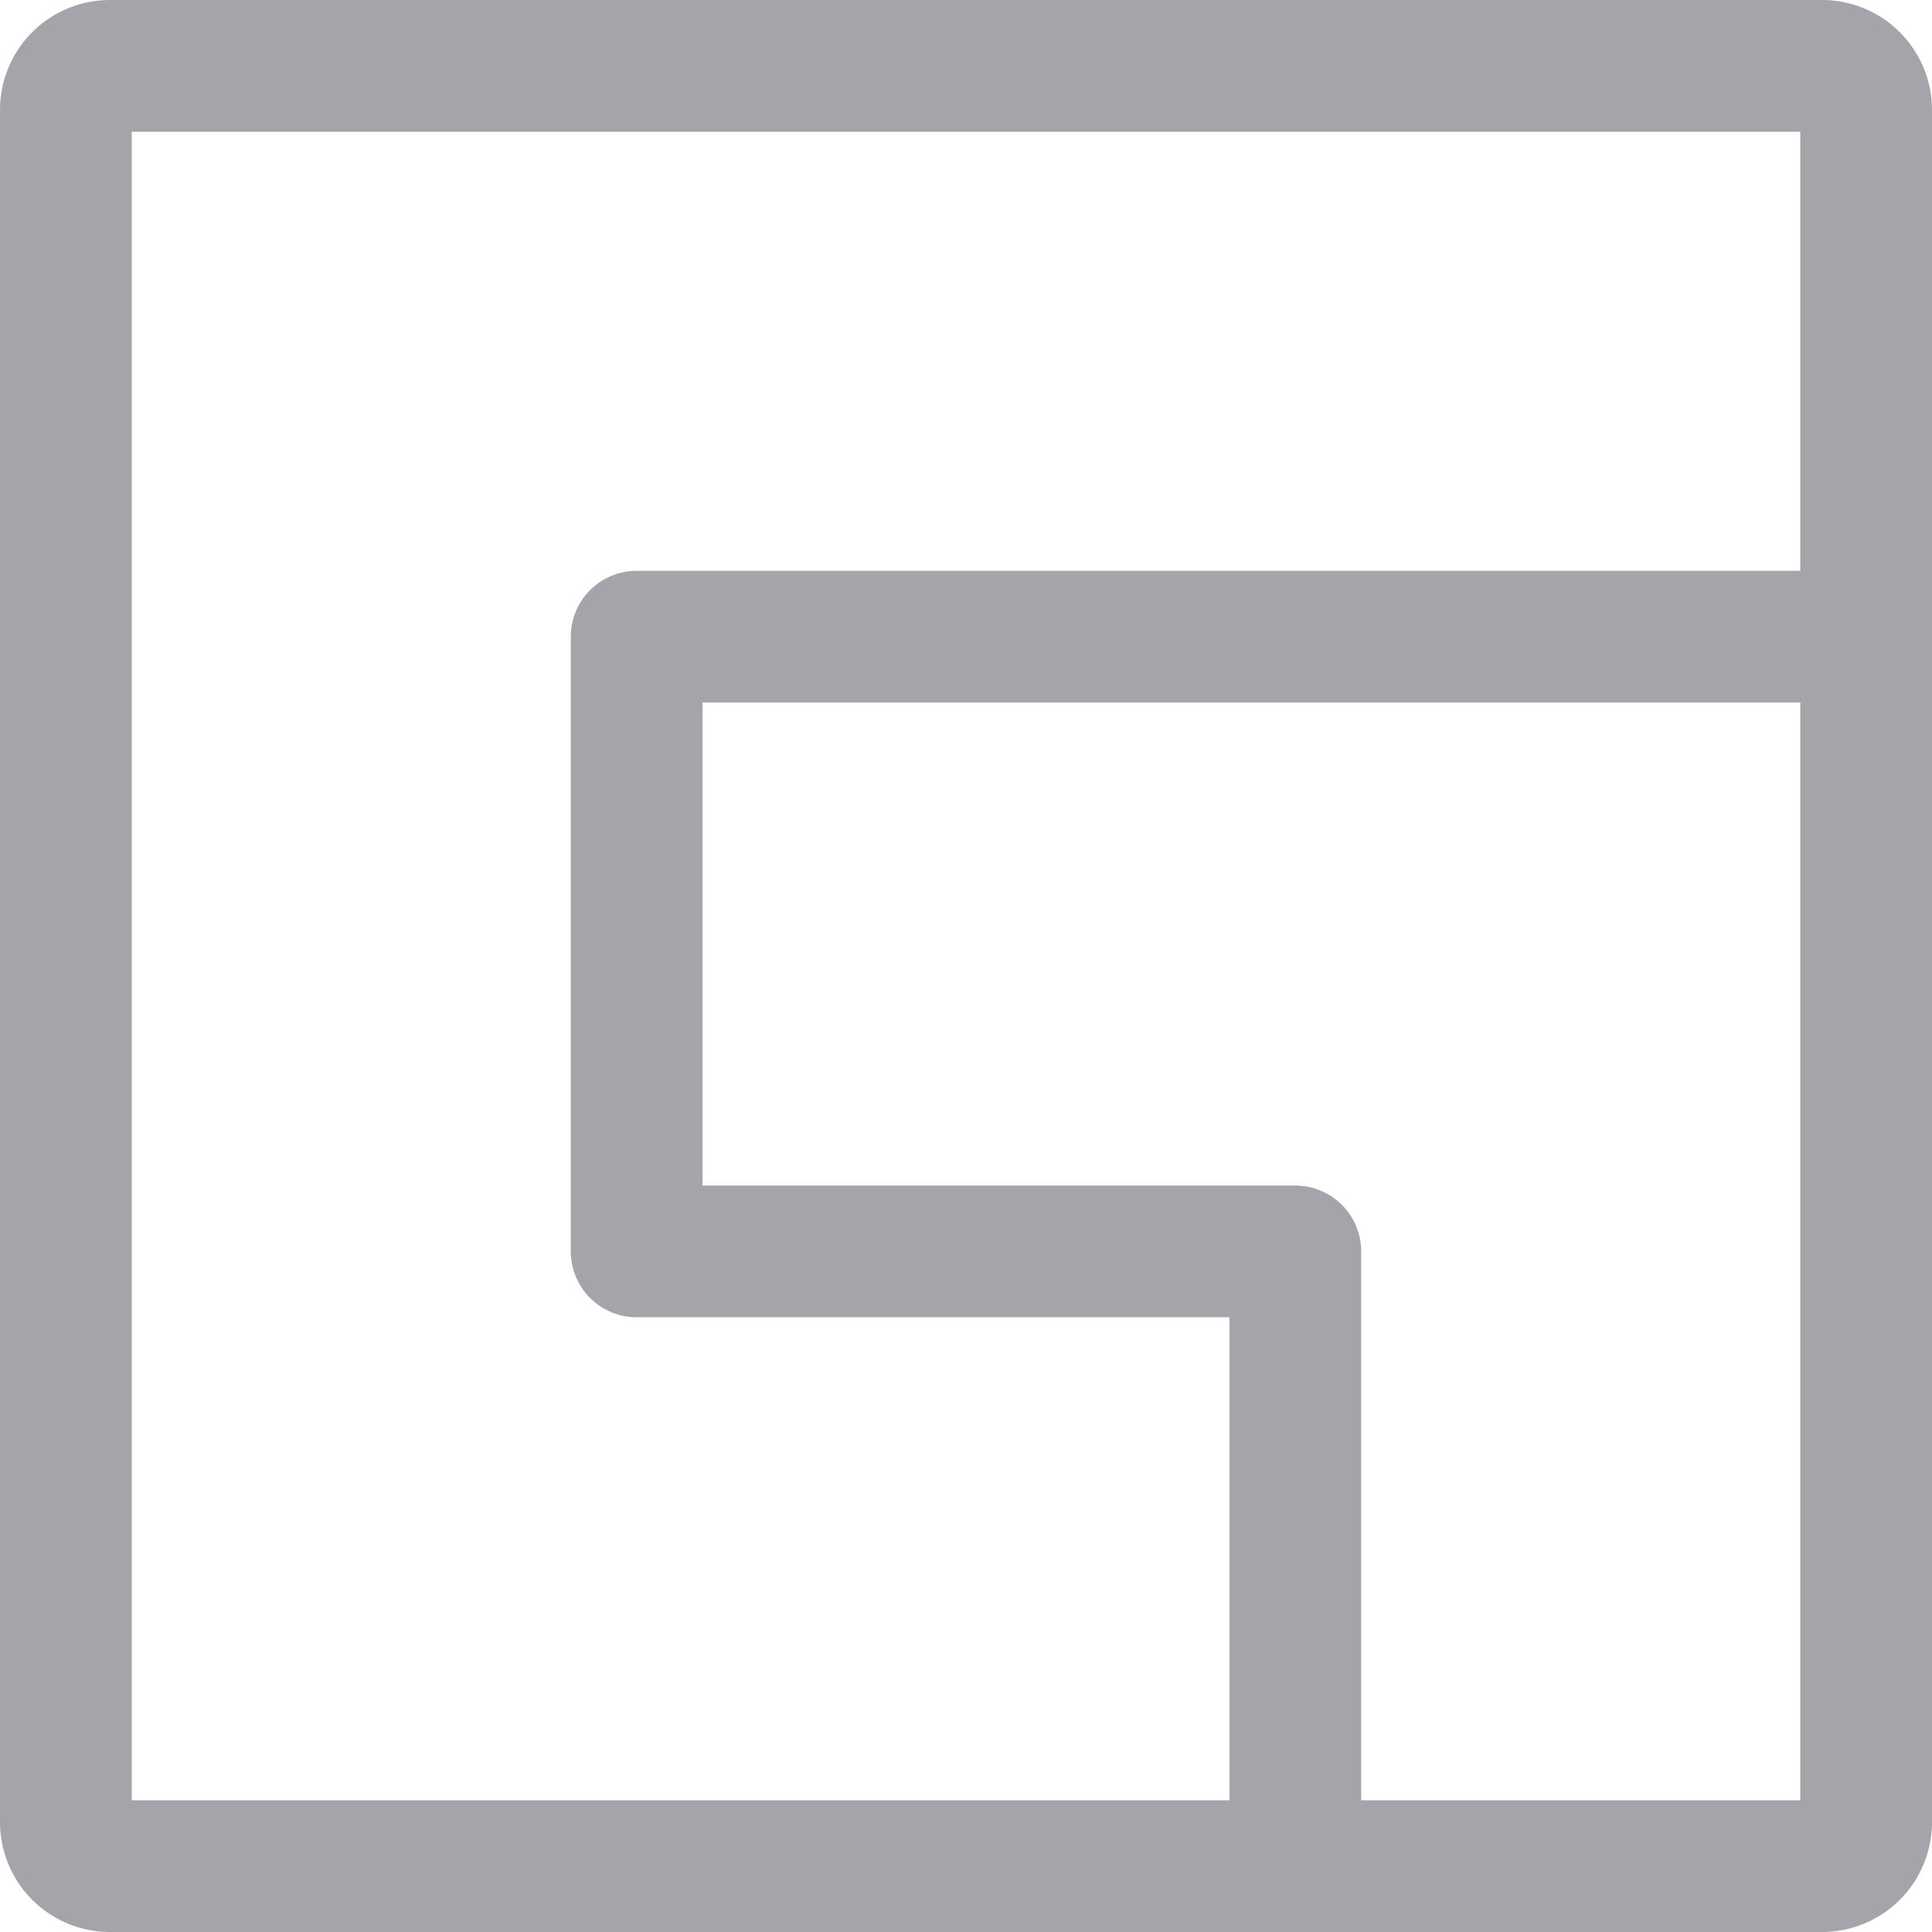 <svg xmlns="http://www.w3.org/2000/svg" width="22" height="22" viewBox="0 0 22 22">
  <path id="gaming" d="M23.5,9.5H10.25a.75.75,0,0,0-.75.75v7a.75.75,0,0,0,.75.75H17v5.5H4.5V4.5h19Zm0,14h-5V17.25a.75.75,0,0,0-.75-.75H11V11H23.5Zm1.5.25V4.25A1.252,1.252,0,0,0,23.75,3H4.25A1.252,1.252,0,0,0,3,4.25v19.5A1.252,1.252,0,0,0,4.25,25h19.5A1.252,1.252,0,0,0,25,23.75Z" transform="translate(-3 -3)" fill="#a3a5aa"/>
</svg>
